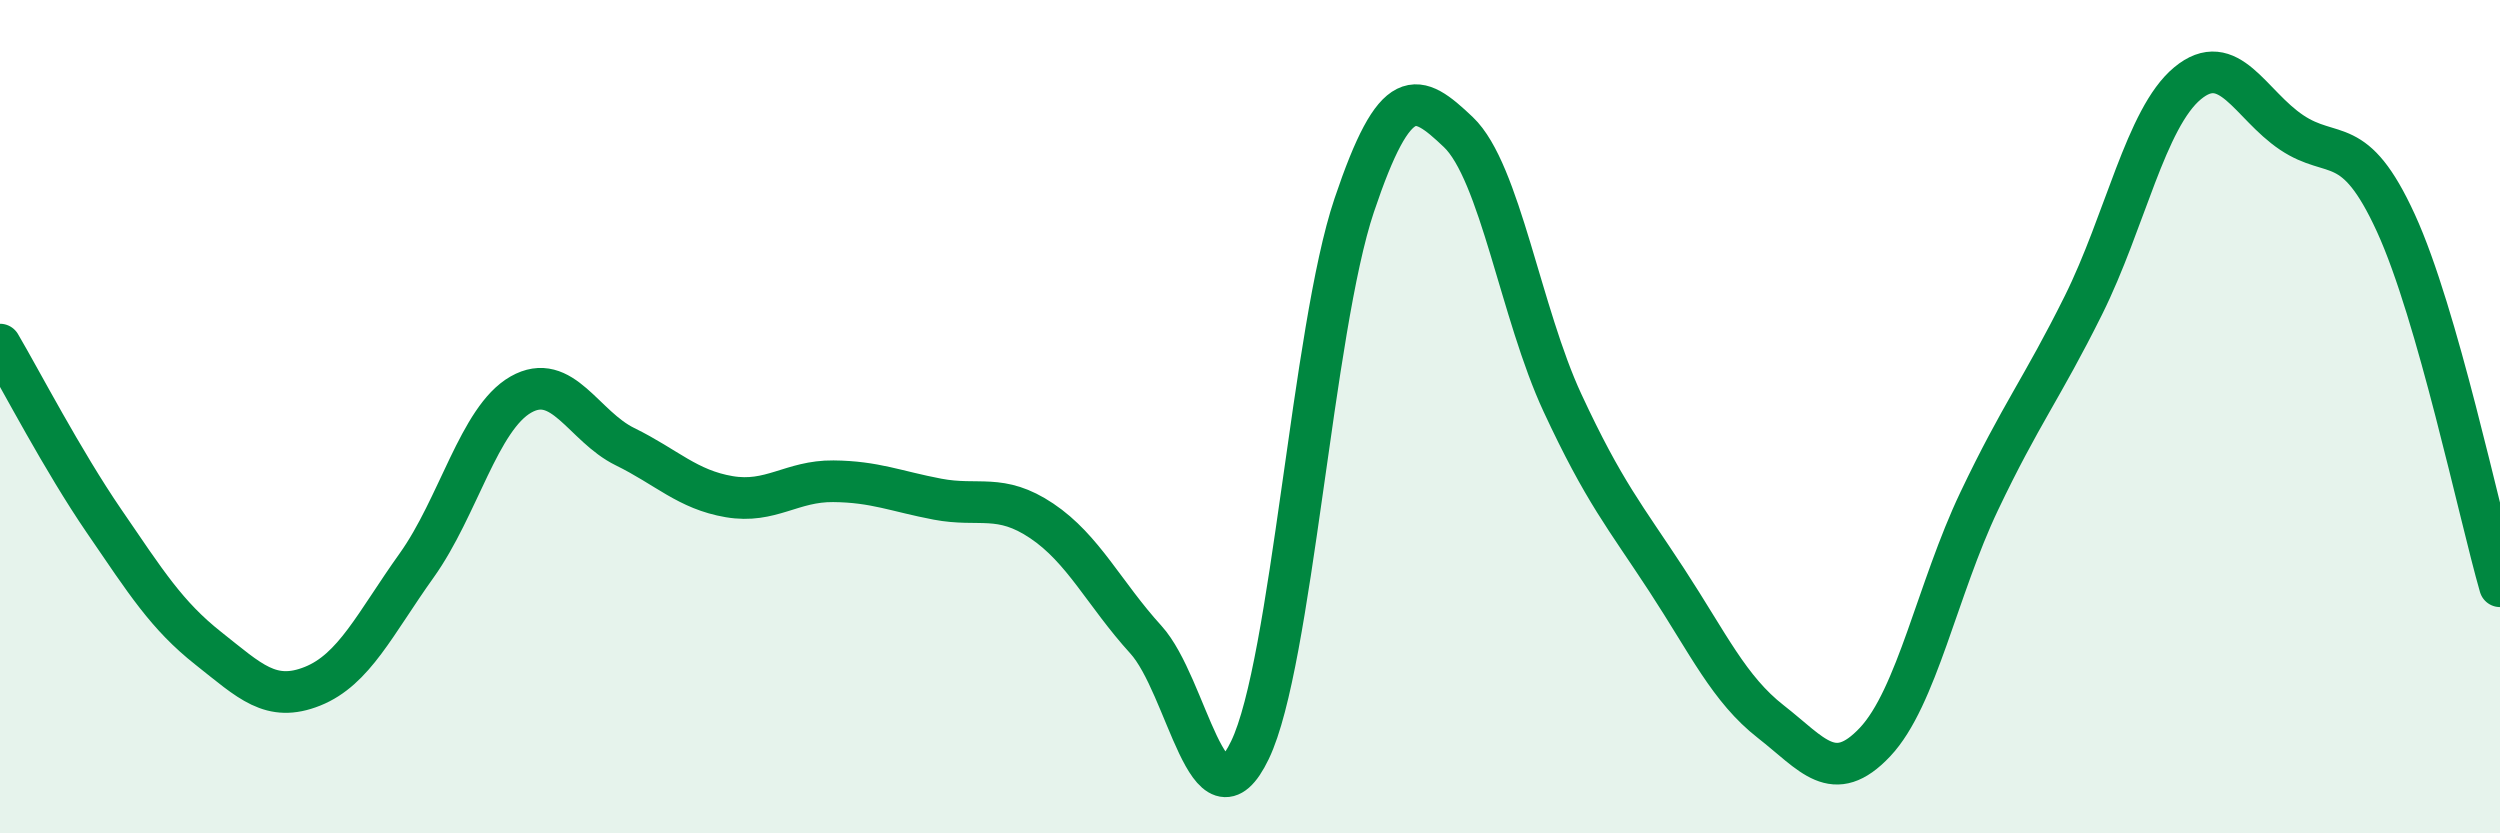 
    <svg width="60" height="20" viewBox="0 0 60 20" xmlns="http://www.w3.org/2000/svg">
      <path
        d="M 0,8.27 C 0.5,9.12 1.5,11.05 2.5,12.51 C 3.5,13.97 4,14.77 5,15.56 C 6,16.35 6.5,16.87 7.5,16.47 C 8.5,16.07 9,14.97 10,13.57 C 11,12.17 11.5,10.04 12.5,9.47 C 13.5,8.9 14,10.23 15,10.72 C 16,11.21 16.5,11.75 17.5,11.92 C 18.5,12.09 19,11.54 20,11.55 C 21,11.56 21.5,11.79 22.5,11.98 C 23.5,12.17 24,11.83 25,12.5 C 26,13.17 26.5,14.25 27.5,15.35 C 28.5,16.45 29,20.08 30,18 C 31,15.92 31.5,7.9 32.5,4.93 C 33.5,1.96 34,2.22 35,3.17 C 36,4.12 36.5,7.52 37.5,9.67 C 38.5,11.82 39,12.39 40,13.92 C 41,15.45 41.5,16.54 42.5,17.32 C 43.5,18.1 44,18.87 45,17.81 C 46,16.75 46.5,14.13 47.5,12.03 C 48.5,9.93 49,9.34 50,7.33 C 51,5.32 51.5,2.83 52.5,2 C 53.5,1.17 54,2.51 55,3.18 C 56,3.85 56.5,3.17 57.5,5.35 C 58.5,7.53 59.5,12.33 60,14.07L60 20L0 20Z"
        fill="#008740"
        opacity="0.1"
        stroke-linecap="round"
        stroke-linejoin="round"
      />
      <path
        d="M 0,8.27 C 0.5,9.12 1.5,11.05 2.5,12.51 C 3.5,13.97 4,14.77 5,15.56 C 6,16.35 6.5,16.87 7.5,16.47 C 8.5,16.07 9,14.97 10,13.57 C 11,12.17 11.5,10.04 12.5,9.47 C 13.5,8.9 14,10.23 15,10.72 C 16,11.21 16.5,11.75 17.5,11.92 C 18.5,12.09 19,11.54 20,11.55 C 21,11.56 21.5,11.79 22.5,11.98 C 23.5,12.17 24,11.83 25,12.5 C 26,13.17 26.5,14.25 27.5,15.35 C 28.5,16.45 29,20.08 30,18 C 31,15.92 31.5,7.9 32.5,4.93 C 33.5,1.96 34,2.22 35,3.17 C 36,4.12 36.5,7.52 37.5,9.67 C 38.5,11.82 39,12.39 40,13.92 C 41,15.45 41.5,16.54 42.5,17.32 C 43.5,18.1 44,18.87 45,17.81 C 46,16.75 46.5,14.13 47.5,12.03 C 48.5,9.93 49,9.34 50,7.33 C 51,5.32 51.5,2.83 52.5,2 C 53.5,1.17 54,2.51 55,3.18 C 56,3.85 56.5,3.17 57.5,5.35 C 58.5,7.53 59.5,12.33 60,14.07"
        stroke="#008740"
        stroke-width="1"
        fill="none"
        stroke-linecap="round"
        stroke-linejoin="round"
      />
    </svg>
  